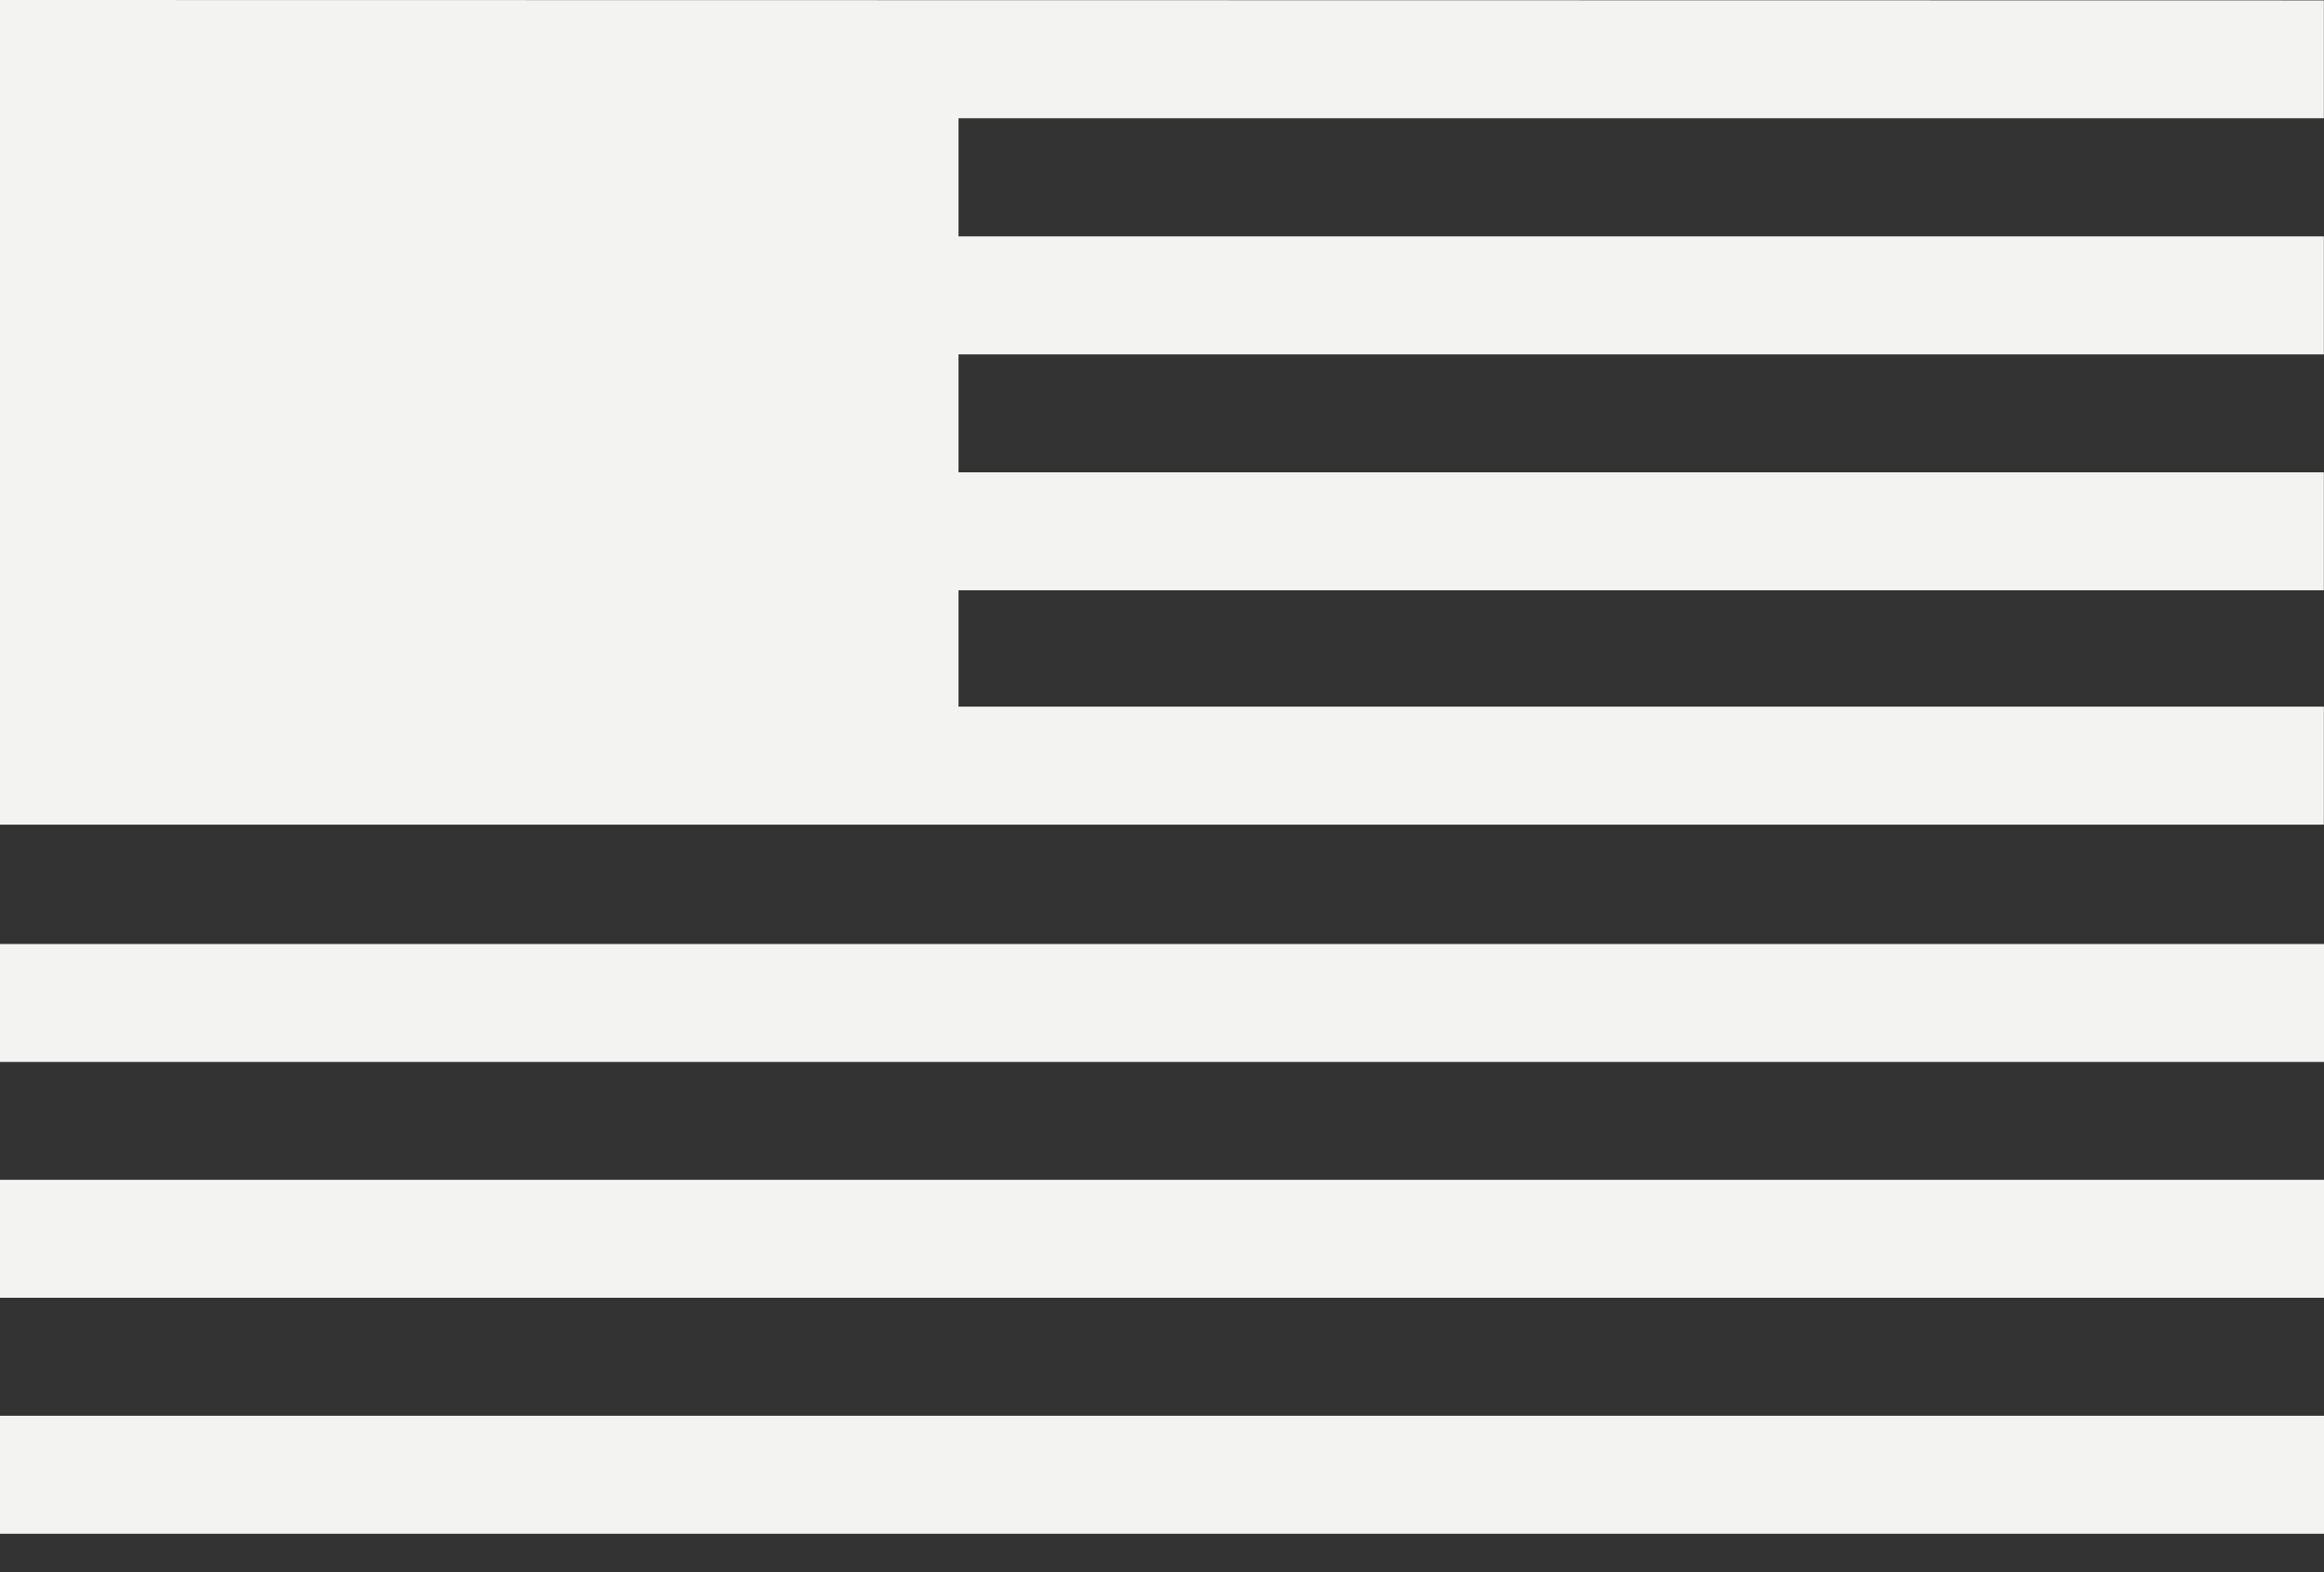 <svg width="34" height="23" viewBox="0 0 34 23" fill="none" xmlns="http://www.w3.org/2000/svg">
    <rect x="0" y="0" width="34" height="23" fill="#333333" stroke="none"/>
    <path d="M34 13.81H0v1.726h34V13.81zM34 17.26H0v1.726h34v-1.725zM34 20.712H0v1.726h34v-1.726zM33.998 1.731V.006L0 0v12.064h33.998v-1.726H14.023V8.635h19.975V6.91H14.023V5.184h19.975V3.458H14.023V1.73h19.975z" fill="#F3F3F1"/>
</svg>
